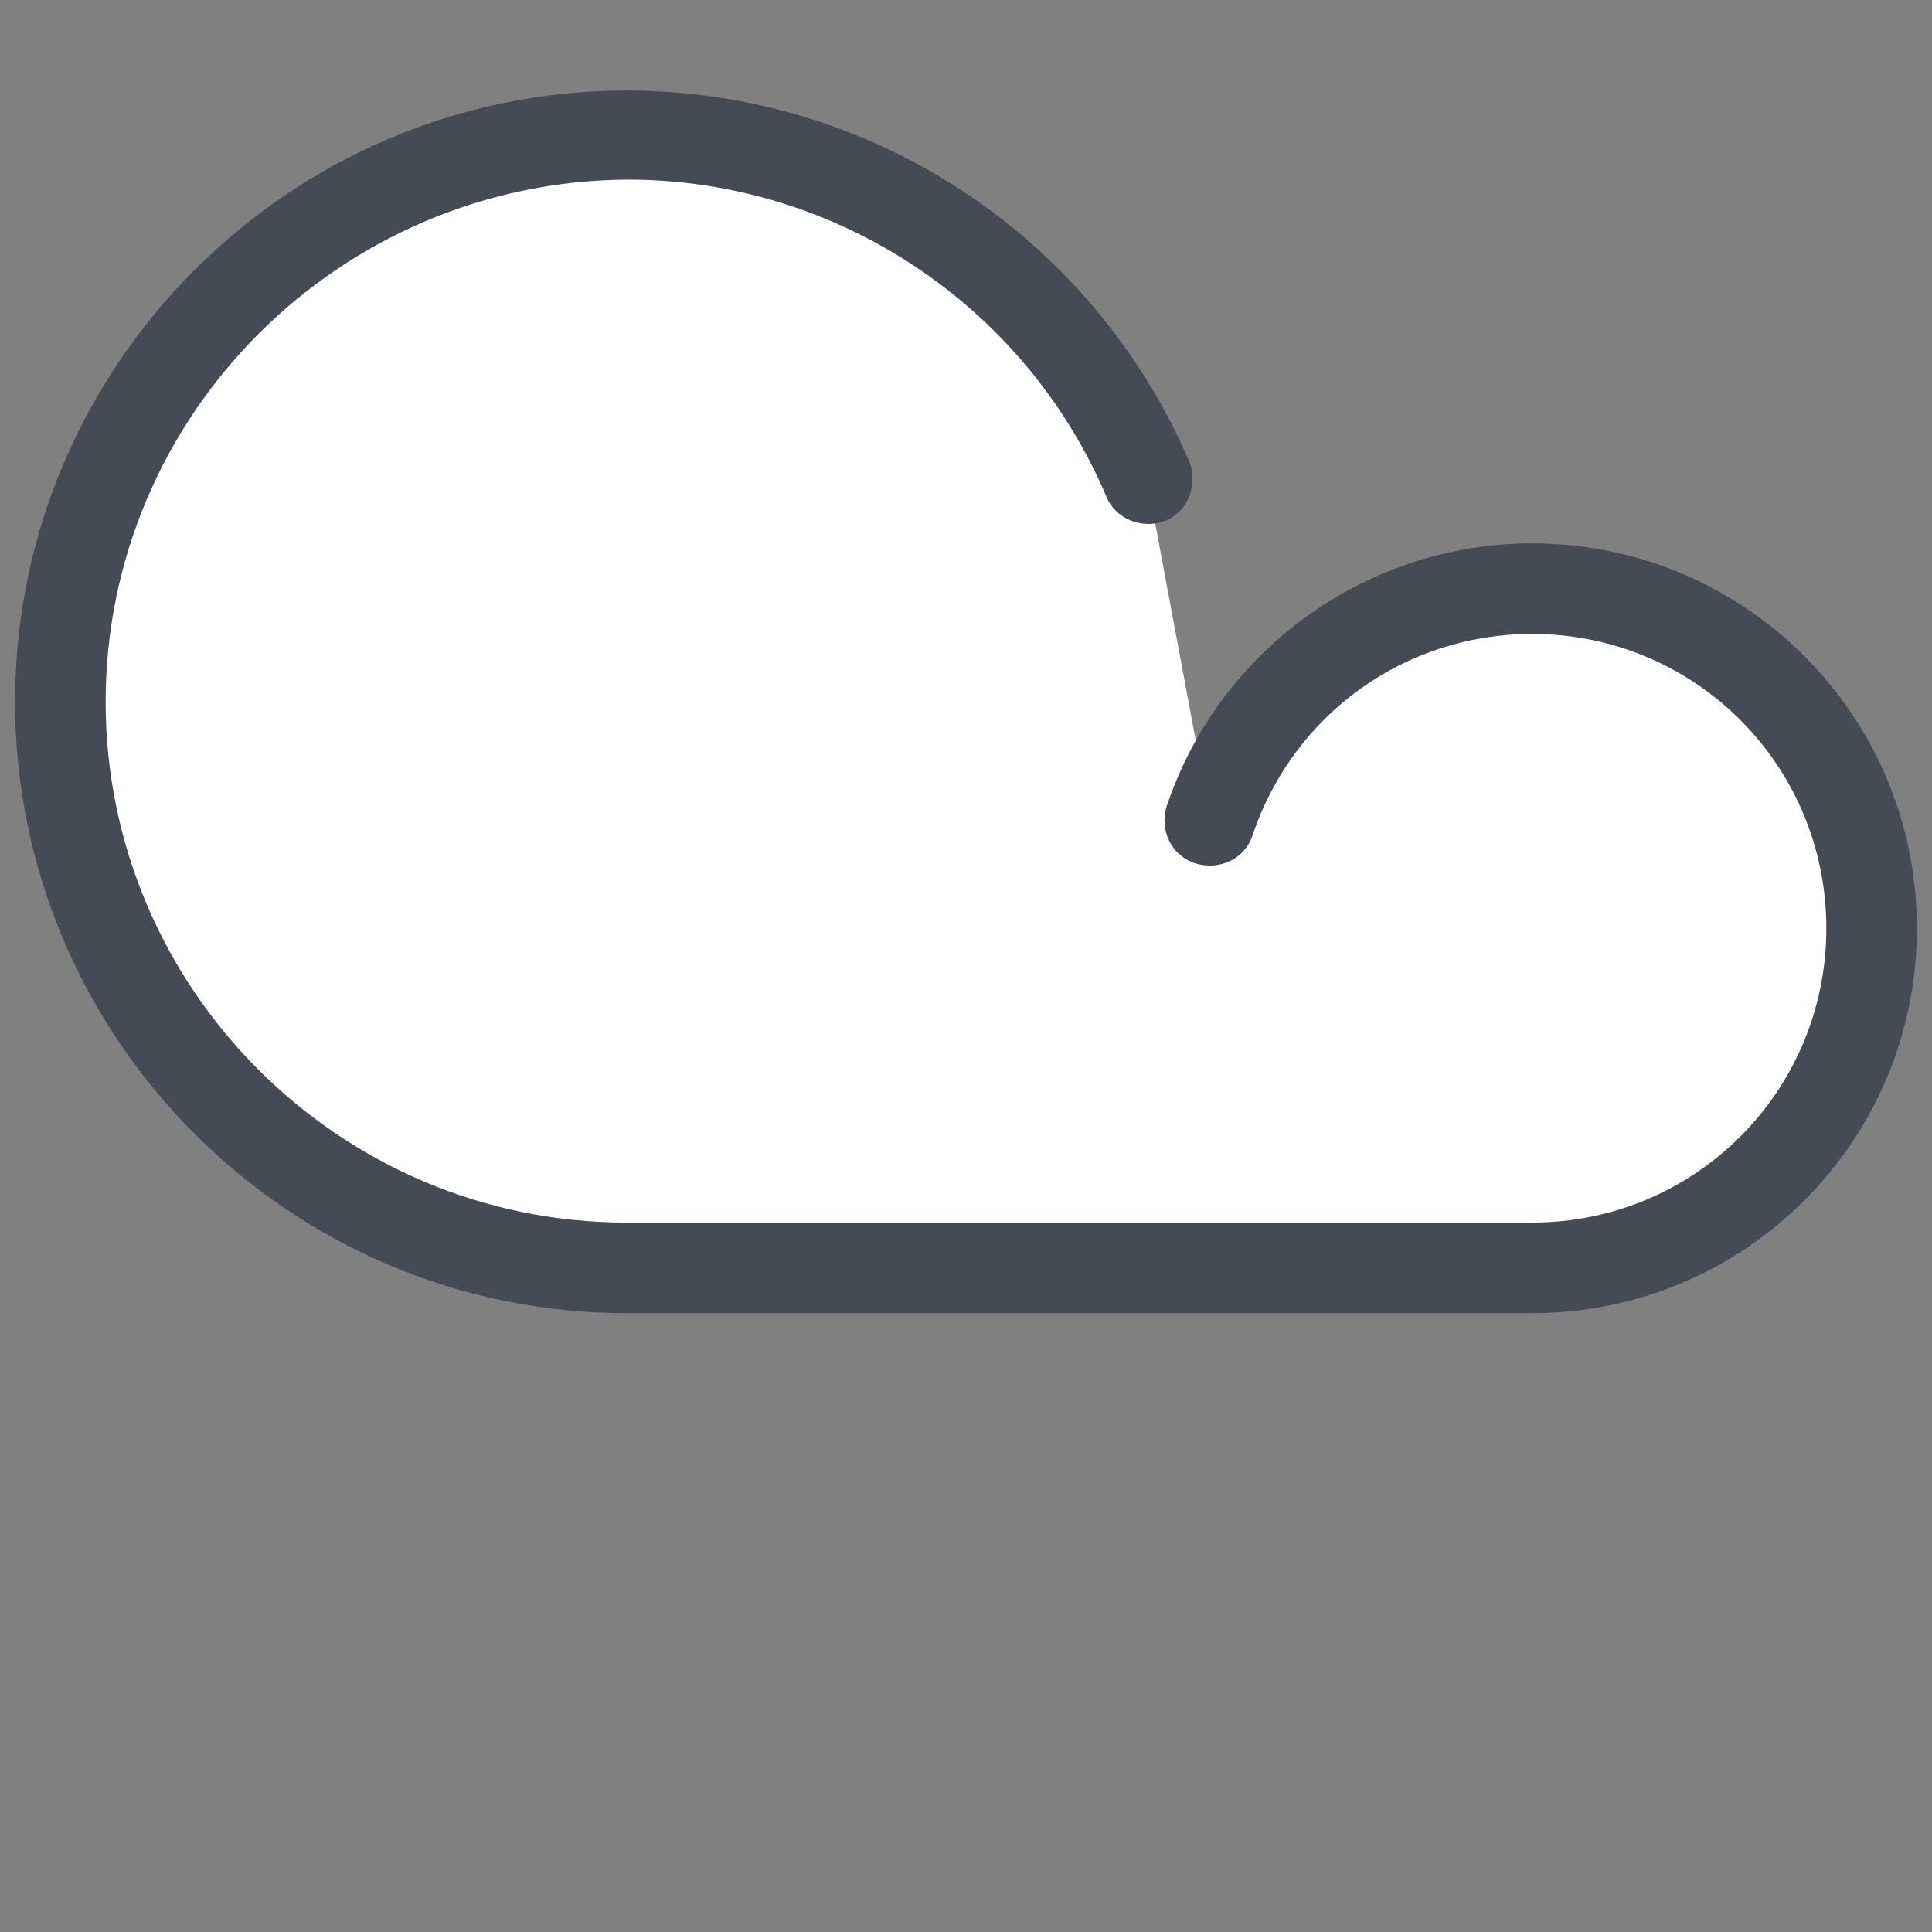 <svg xmlns="http://www.w3.org/2000/svg"  viewBox="0 0 128 128" width="64px" height="64px"><rect x="0" y="0" width="128" height="128" fill="#808080" stroke="none"/><path fill="#fff" d="M76,31.8C70.3,18.4,57,9,41.5,9C20.8,9,4,25.8,4,46.5S20.8,84,41.5,84h60c12.4,0,22.5-10.1,22.5-22.5 S113.9,39,101.5,39c-9.9,0-18.3,6.4-21.3,15.3"/><path fill="#444b54" d="M101.5,87h-60C19.2,87,1,68.8,1,46.5S19.2,6,41.5,6c16.3,0,30.9,9.7,37.3,24.6c0.6,1.5-0.1,3.3-1.6,3.9 c-1.5,0.6-3.3-0.1-3.9-1.6c-5.4-12.7-17.9-21-31.7-21C22.5,12,7,27.5,7,46.5S22.5,81,41.5,81h60c10.8,0,19.5-8.7,19.5-19.5 S112.3,42,101.5,42c-8.4,0-15.8,5.3-18.5,13.3c-0.5,1.6-2.2,2.4-3.8,1.9c-1.6-0.5-2.4-2.2-1.9-3.8C80.8,43,90.6,36,101.5,36 c14.1,0,25.5,11.4,25.5,25.5S115.6,87,101.5,87z"/></svg>